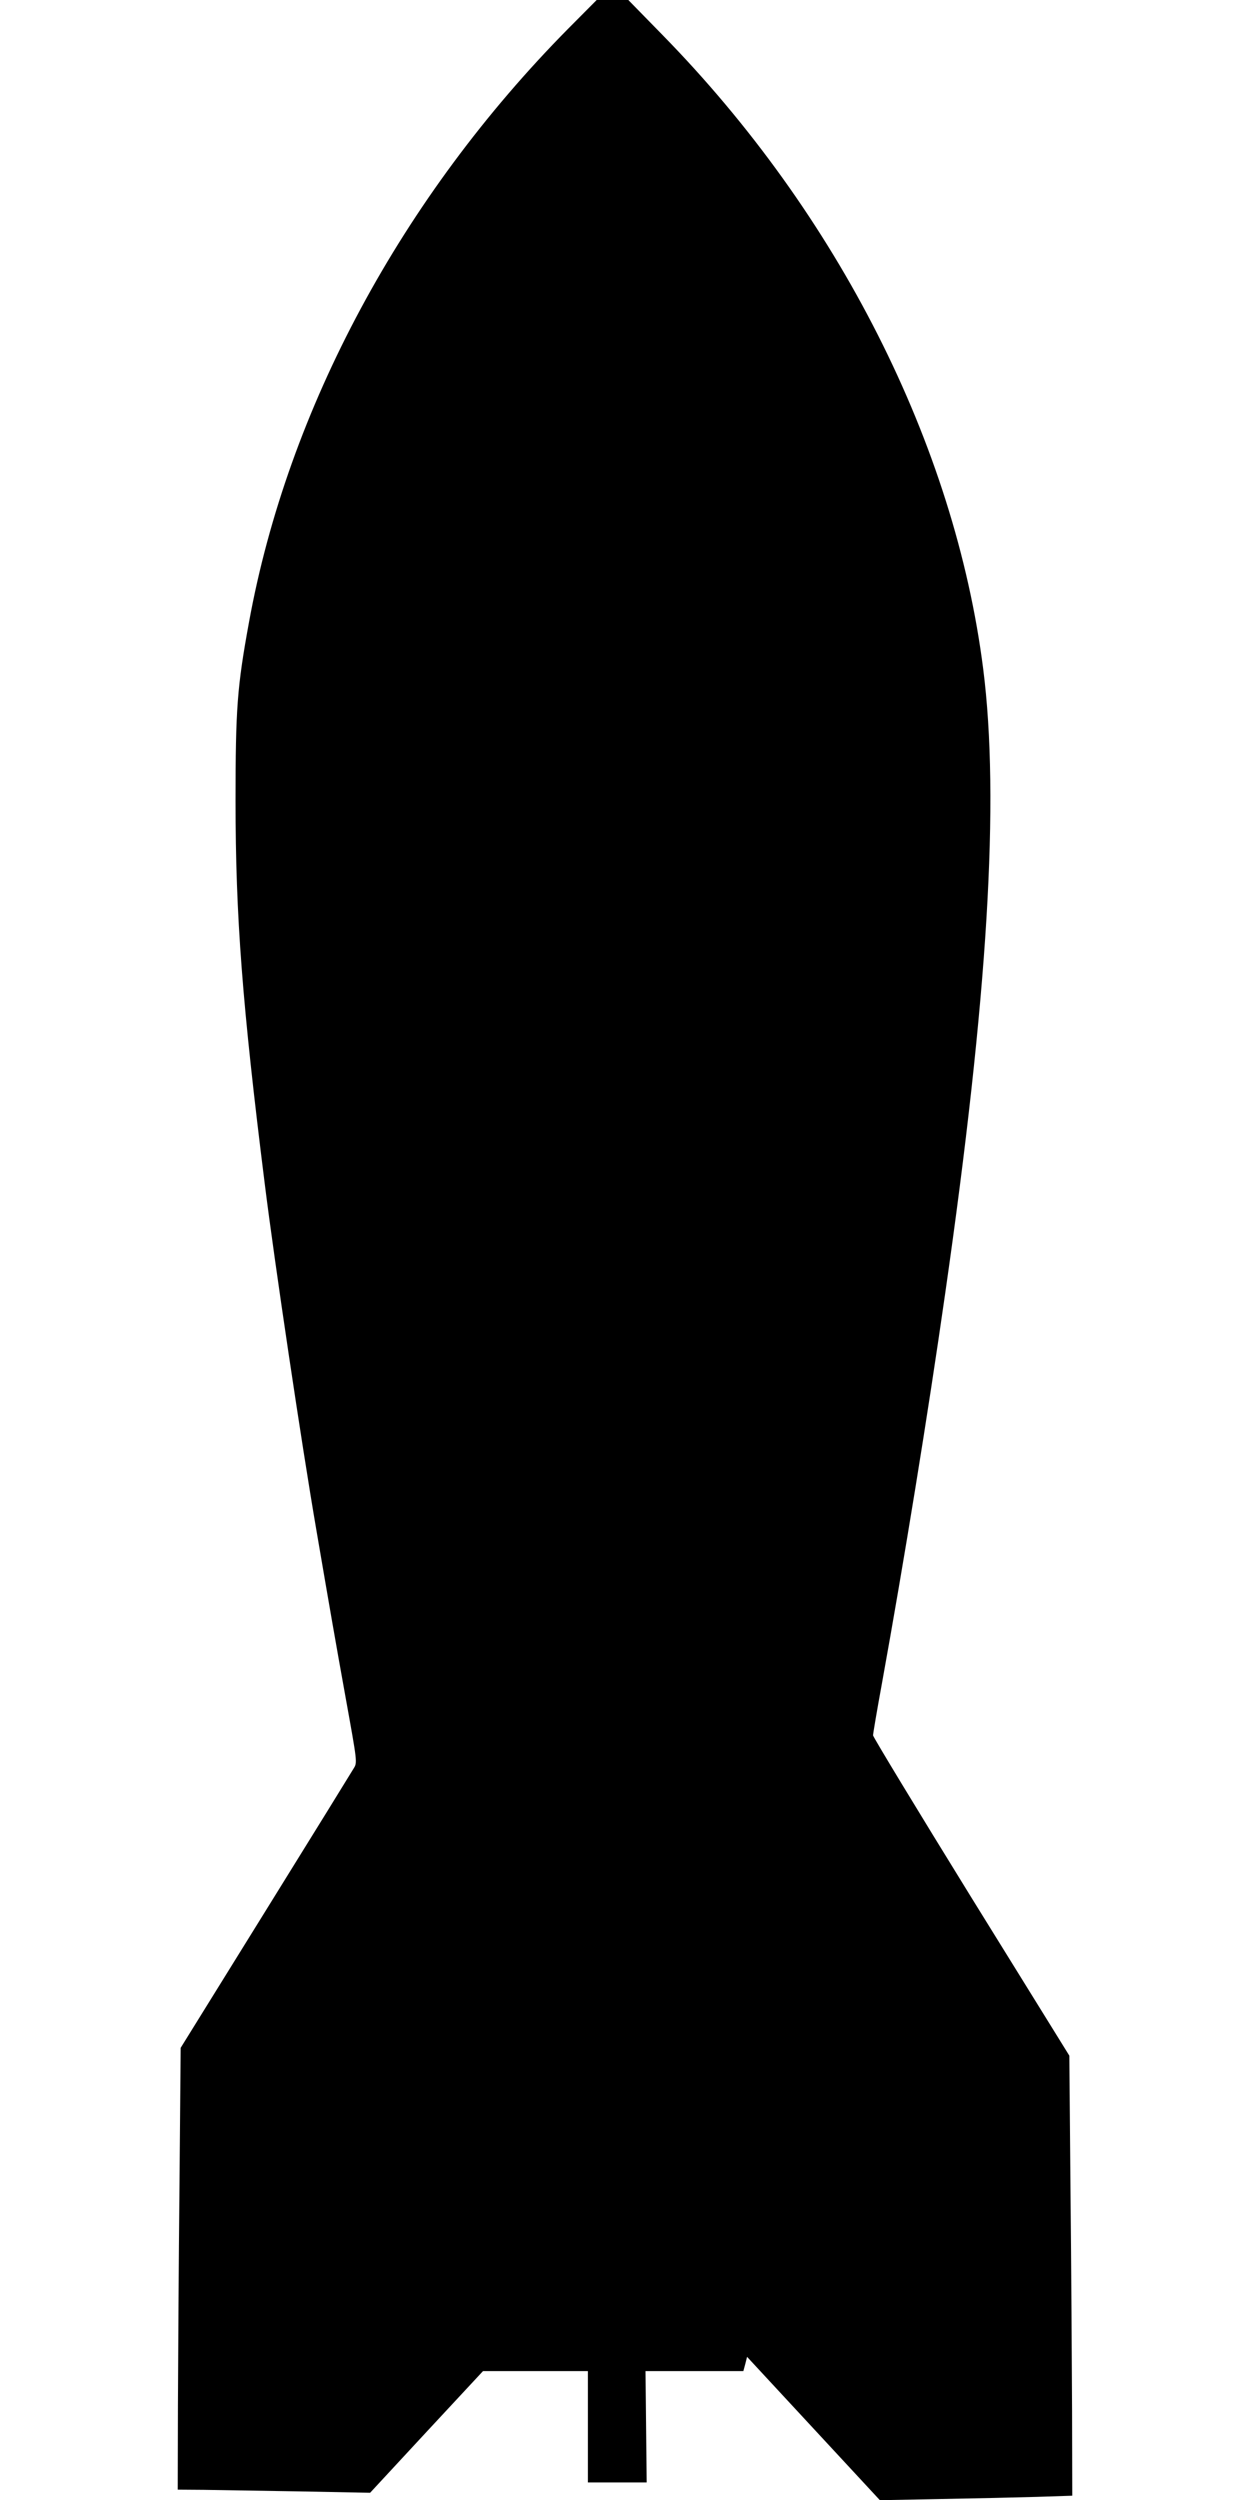 <?xml version="1.0" encoding="UTF-8" standalone="no"?>
<!DOCTYPE svg PUBLIC "-//W3C//DTD SVG 20010904//EN" "http://www.w3.org/TR/2001/REC-SVG-20010904/DTD/svg10.dtd">
<svg version="1.0" xmlns="http://www.w3.org/2000/svg" width="640pt" height="1280pt" viewBox="0 0 640 1280" preserveAspectRatio="xMidYMid meet">
<g transform="translate(0,1280) scale(0.1,-0.1)" fill="#000000" stroke="none">
<path d="M2909 12653 c-851 -861 -1435 -1946 -1634 -3038 -61 -333 -69 -444 -69 -915 0 -593 34 -1039 150 -1965 50 -401 188 -1328 264 -1770 71 -415 97 -565 150 -859 59 -327 60 -330 41 -360 -10 -17 -213 -346 -452 -731 l-434 -700 -6 -700 c-4 -385 -7 -894 -8 -1131 l-1 -431 133 -1 c72 -1 294 -5 492 -8 l360 -7 289 312 289 311 269 0 268 0 0 -285 0 -285 150 0 151 0 -3 285 -3 285 251 0 250 0 10 37 9 36 340 -367 340 -367 310 6 c171 3 392 8 493 11 l182 6 -1 432 c-1 237 -4 744 -8 1126 l-6 695 -503 812 c-276 447 -502 820 -502 828 0 8 20 127 45 263 115 636 236 1381 324 1997 219 1524 280 2531 195 3200 -146 1148 -744 2329 -1643 3247 l-174 178 -81 0 -81 0 -146 -147z"/>
</g>
</svg>